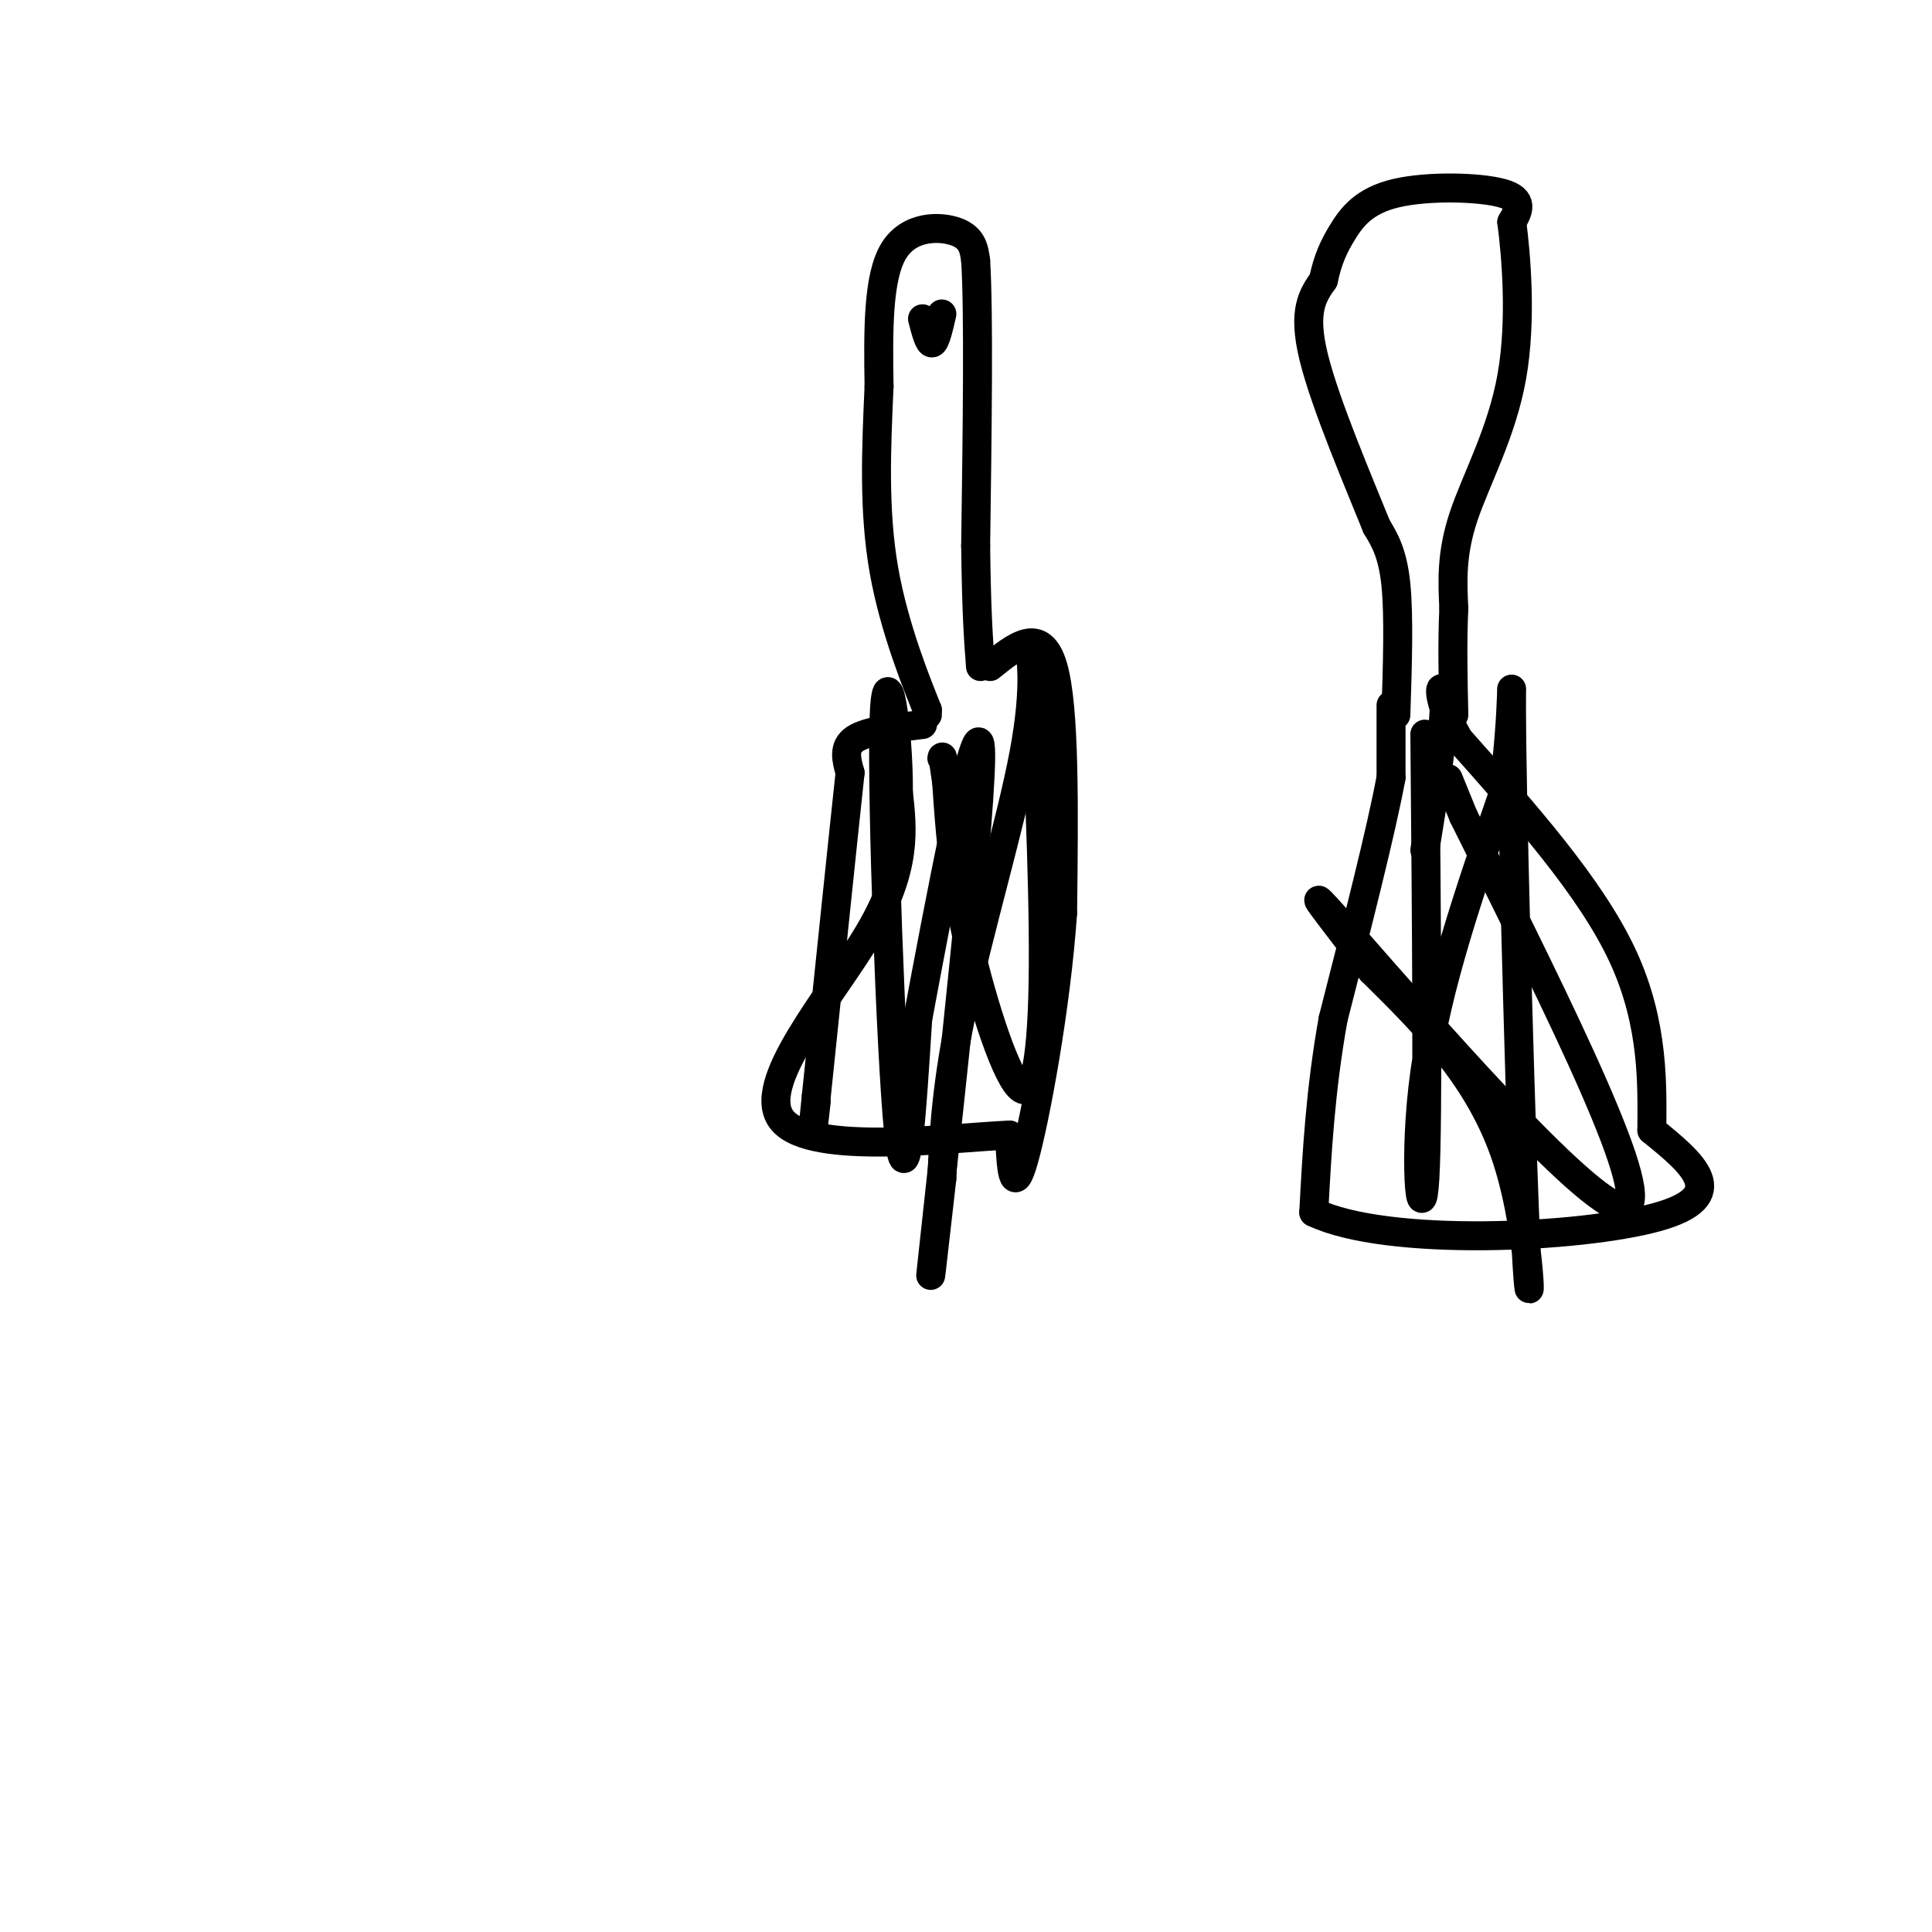 <svg viewBox='0 0 400 400' version='1.1' xmlns='http://www.w3.org/2000/svg' xmlns:xlink='http://www.w3.org/1999/xlink'><g fill='none' stroke='#000000' stroke-width='6' stroke-linecap='round' stroke-linejoin='round'><path d='M192,148c0.000,0.000 0.000,-1.000 0,-1'/><path d='M192,147c-1.956,-4.911 -6.844,-16.689 -9,-29c-2.156,-12.311 -1.578,-25.156 -1,-38'/><path d='M182,80c-0.202,-11.905 -0.208,-22.667 3,-28c3.208,-5.333 9.631,-5.238 13,-4c3.369,1.238 3.685,3.619 4,6'/><path d='M202,54c0.667,10.833 0.333,34.917 0,59'/><path d='M202,113c0.167,14.000 0.583,19.500 1,25'/><path d='M191,150c-5.750,0.667 -11.500,1.333 -14,3c-2.500,1.667 -1.750,4.333 -1,7'/><path d='M176,160c-1.333,12.333 -4.167,39.667 -7,67'/><path d='M169,227c-1.167,11.333 -0.583,6.167 0,1'/><path d='M205,138c5.250,-4.250 10.500,-8.500 13,0c2.500,8.500 2.250,29.750 2,51'/><path d='M220,189c-1.333,19.489 -5.667,42.711 -8,51c-2.333,8.289 -2.667,1.644 -3,-5'/><path d='M209,235c-12.095,0.524 -40.833,4.333 -47,-3c-6.167,-7.333 10.238,-25.810 18,-39c7.762,-13.190 6.881,-21.095 6,-29'/><path d='M186,164c0.119,-12.929 -2.583,-30.750 -3,-14c-0.417,16.750 1.452,68.071 3,84c1.548,15.929 2.774,-3.536 4,-23'/><path d='M190,211c4.107,-22.095 12.375,-65.833 13,-56c0.625,9.833 -6.393,73.238 -9,97c-2.607,23.762 -0.804,7.881 1,-8'/><path d='M195,244c0.285,-6.035 0.499,-17.123 4,-34c3.501,-16.877 10.289,-39.544 13,-54c2.711,-14.456 1.346,-20.702 1,-22c-0.346,-1.298 0.327,2.351 1,6'/><path d='M214,140c0.748,12.590 2.118,41.065 2,60c-0.118,18.935 -1.724,28.329 -5,25c-3.276,-3.329 -8.222,-19.380 -11,-32c-2.778,-12.620 -3.389,-21.810 -4,-31'/><path d='M196,162c-0.833,-6.000 -0.917,-5.500 -1,-5'/><path d='M191,66c0.667,2.583 1.333,5.167 2,5c0.667,-0.167 1.333,-3.083 2,-6'/><path d='M289,148c0.333,-10.250 0.667,-20.500 0,-27c-0.667,-6.500 -2.333,-9.250 -4,-12'/><path d='M285,109c-3.600,-8.933 -10.600,-25.267 -13,-35c-2.400,-9.733 -0.200,-12.867 2,-16'/><path d='M274,58c0.893,-4.274 2.126,-6.960 4,-10c1.874,-3.040 4.389,-6.434 11,-8c6.611,-1.566 17.317,-1.305 22,0c4.683,1.305 3.341,3.652 2,6'/><path d='M313,46c0.881,6.667 2.083,20.333 0,32c-2.083,11.667 -7.452,21.333 -10,29c-2.548,7.667 -2.274,13.333 -2,19'/><path d='M301,126c-0.333,6.833 -0.167,14.417 0,22'/><path d='M288,146c0.000,0.000 0.000,15.000 0,15'/><path d='M288,161c-2.000,10.833 -7.000,30.417 -12,50'/><path d='M276,211c-2.667,15.000 -3.333,27.500 -4,40'/><path d='M272,251c15.200,7.244 55.200,5.356 71,1c15.800,-4.356 7.400,-11.178 -1,-18'/><path d='M342,234c0.022,-8.800 0.578,-21.800 -6,-36c-6.578,-14.200 -20.289,-29.600 -34,-45'/><path d='M302,153c-5.778,-10.156 -3.222,-13.044 -3,-8c0.222,5.044 -1.889,18.022 -4,31'/><path d='M295,152c0.356,40.022 0.711,80.044 0,92c-0.711,11.956 -2.489,-4.156 0,-22c2.489,-17.844 9.244,-37.422 16,-57'/><path d='M311,165c2.772,-17.852 1.702,-33.981 2,-11c0.298,22.981 1.965,85.072 3,105c1.035,19.928 1.439,-2.306 -4,-19c-5.439,-16.694 -16.719,-27.847 -28,-39'/><path d='M284,201c-8.964,-11.917 -17.375,-22.208 -4,-7c13.375,15.208 48.536,55.917 56,56c7.464,0.083 -12.768,-40.458 -33,-81'/><path d='M303,169c-5.500,-13.500 -2.750,-6.750 0,0'/></g>
</svg>